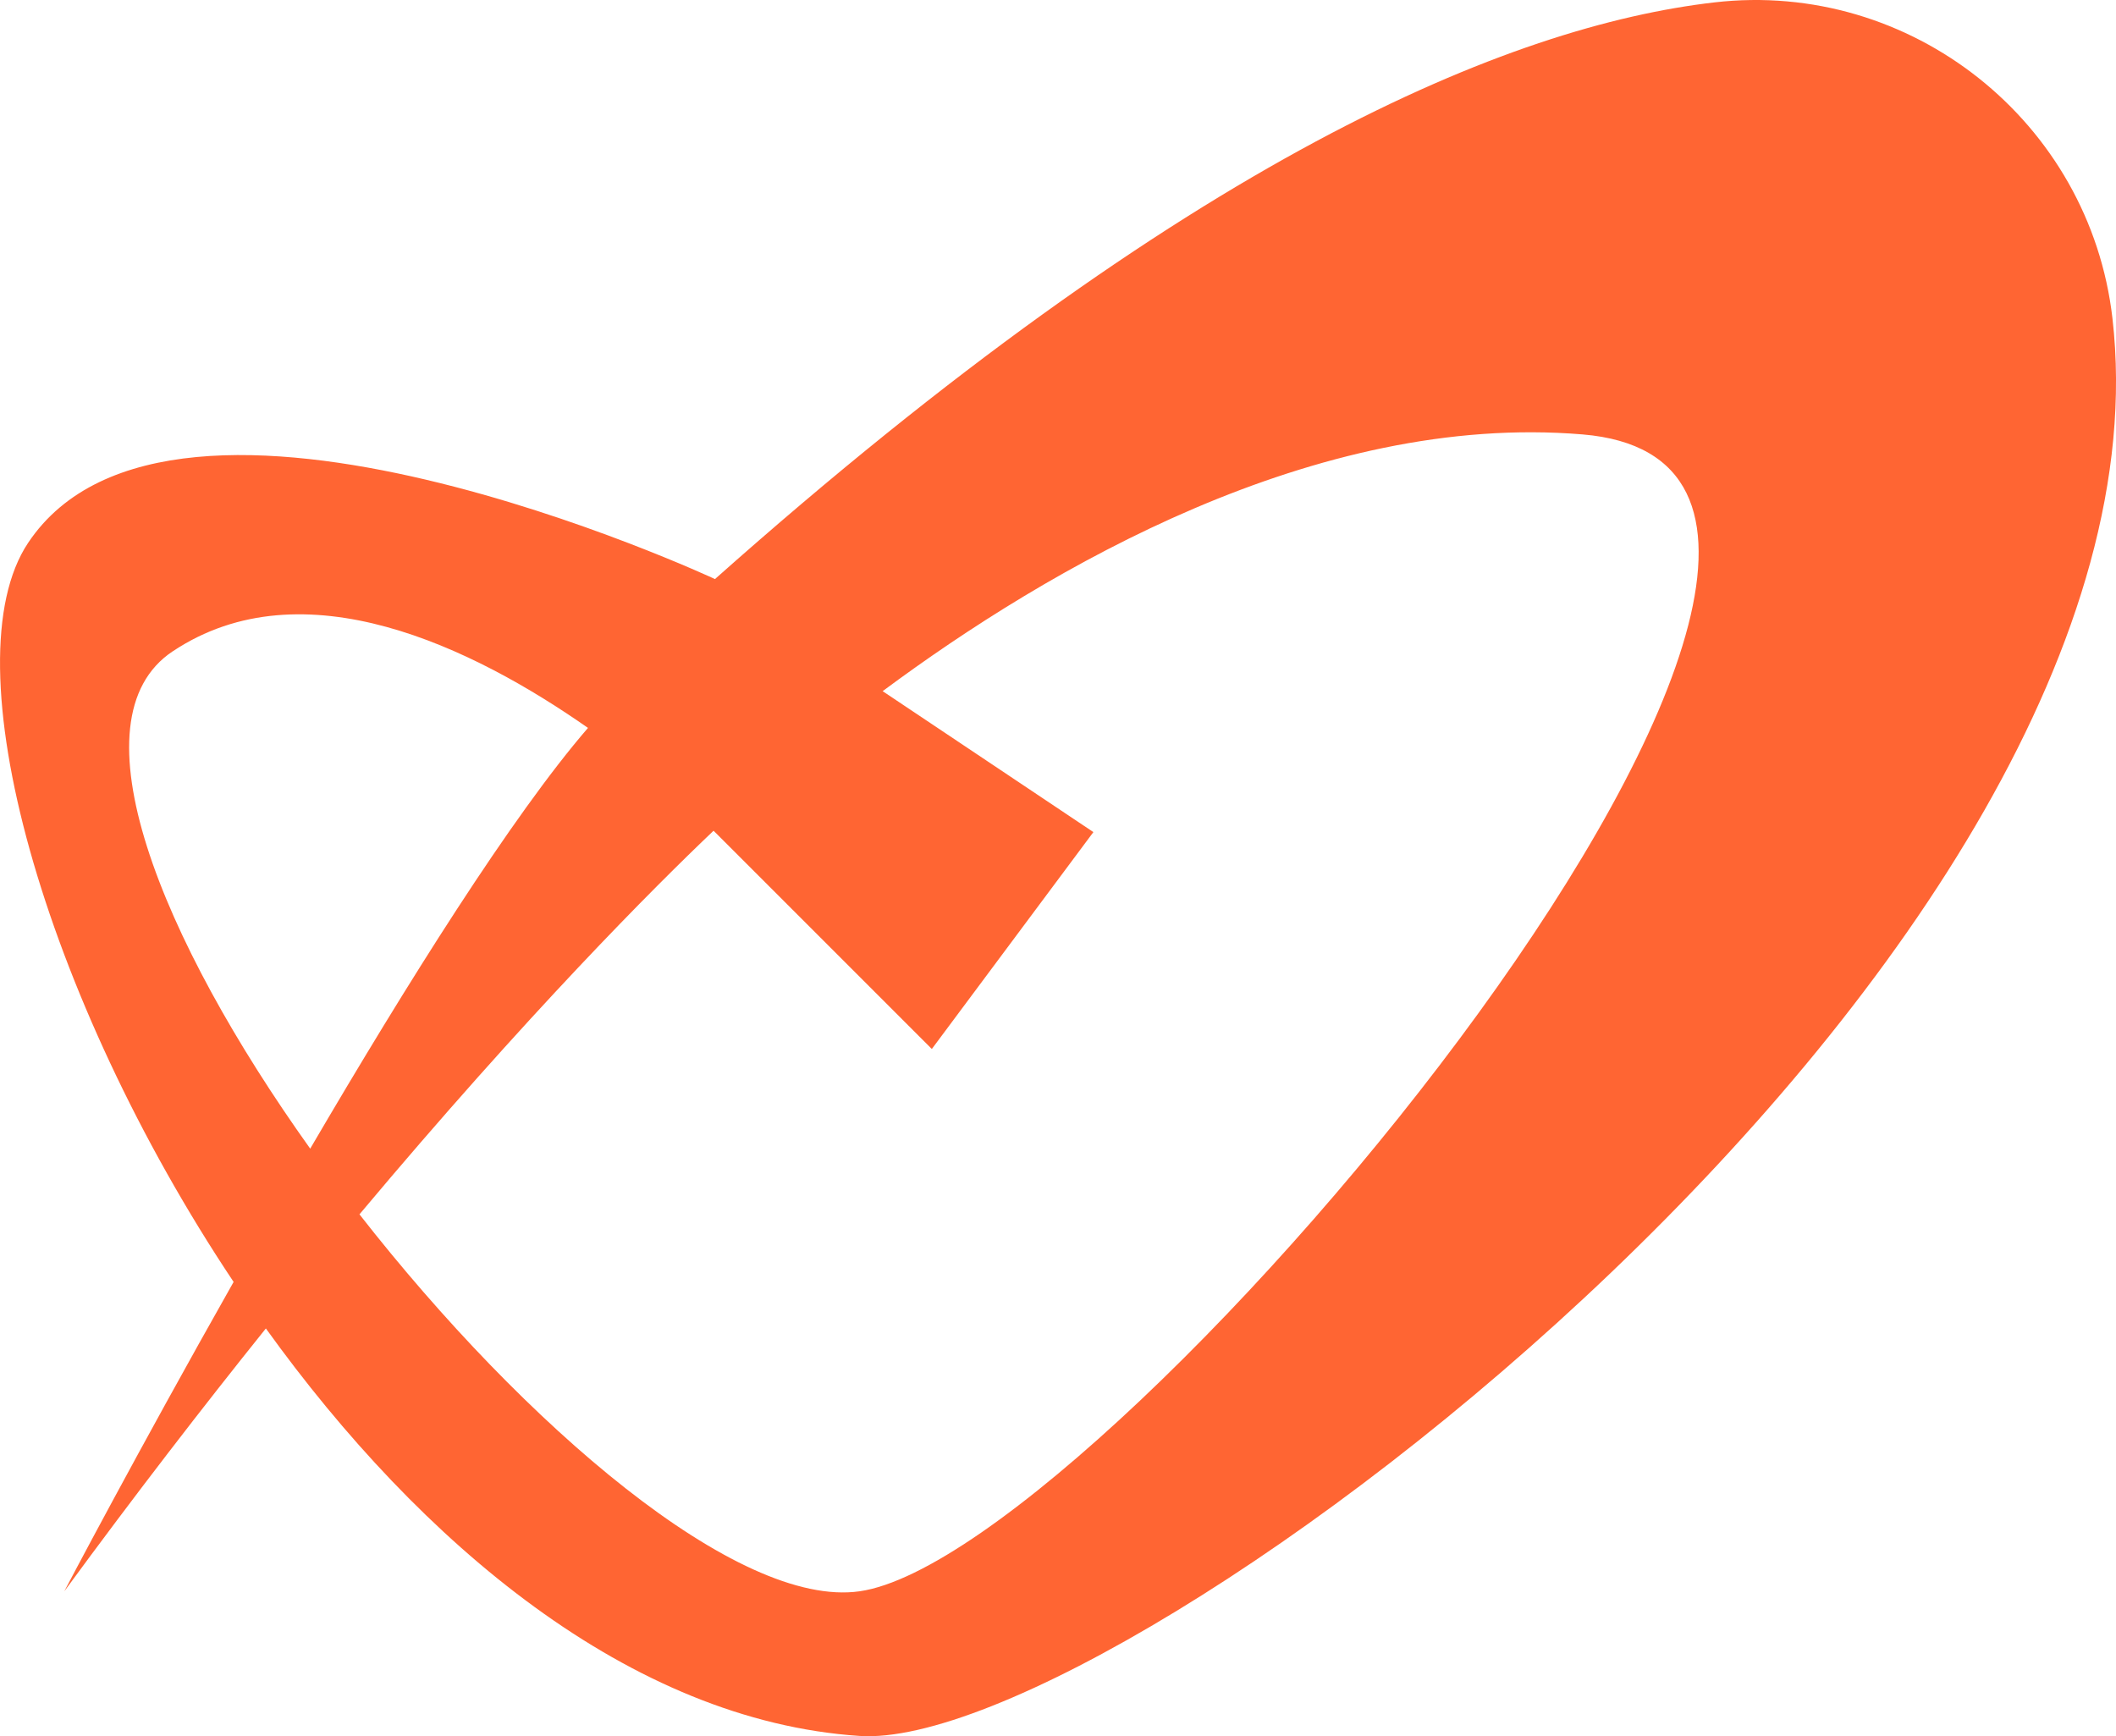 <?xml version="1.0" encoding="UTF-8"?>
<svg id="_レイヤー_1" data-name="レイヤー 1" xmlns="http://www.w3.org/2000/svg" viewBox="0 0 502.53 412.32">
  <defs>
    <style>
      .cls-1 {
        fill: #ff6533;
        stroke-width: 0px;
      }
    </style>
  </defs>
  <path class="cls-1" d="M501.69,75.63C496.34,28.91,453.83-4.84,407.13.57c-48.53,5.61-124.68,36.81-237.33,136.95,0,0-128.78-60.1-163.13-8.59-18.79,28.19,3.61,107.79,48.81,175.51-22.87,40.44-40.22,73.48-40.22,73.48,16.88-23.02,32.89-43.75,47.88-62.43,36.8,51.14,86.58,93.14,141,96.77,62.25,4.15,314.84-185.71,297.55-336.63ZM41.01,154.69c31.05-20.7,71.43-.85,98.63,18.18-18.01,20.83-43.06,60.77-65.97,99.92-35.59-49.85-56.86-101.97-32.66-118.11ZM204.14,377.91c-28.9,4.13-79.6-39.41-118.77-89.52,40.09-47.8,70.07-77.77,84.09-91.1.2.19.33.32.33.32l51.51,51.51,38.37-51.51-50.05-33.47c39.39-29.24,102.79-66.26,166.23-60.97,103.03,8.59-111.61,266.16-171.71,274.74Z"/>
</svg>